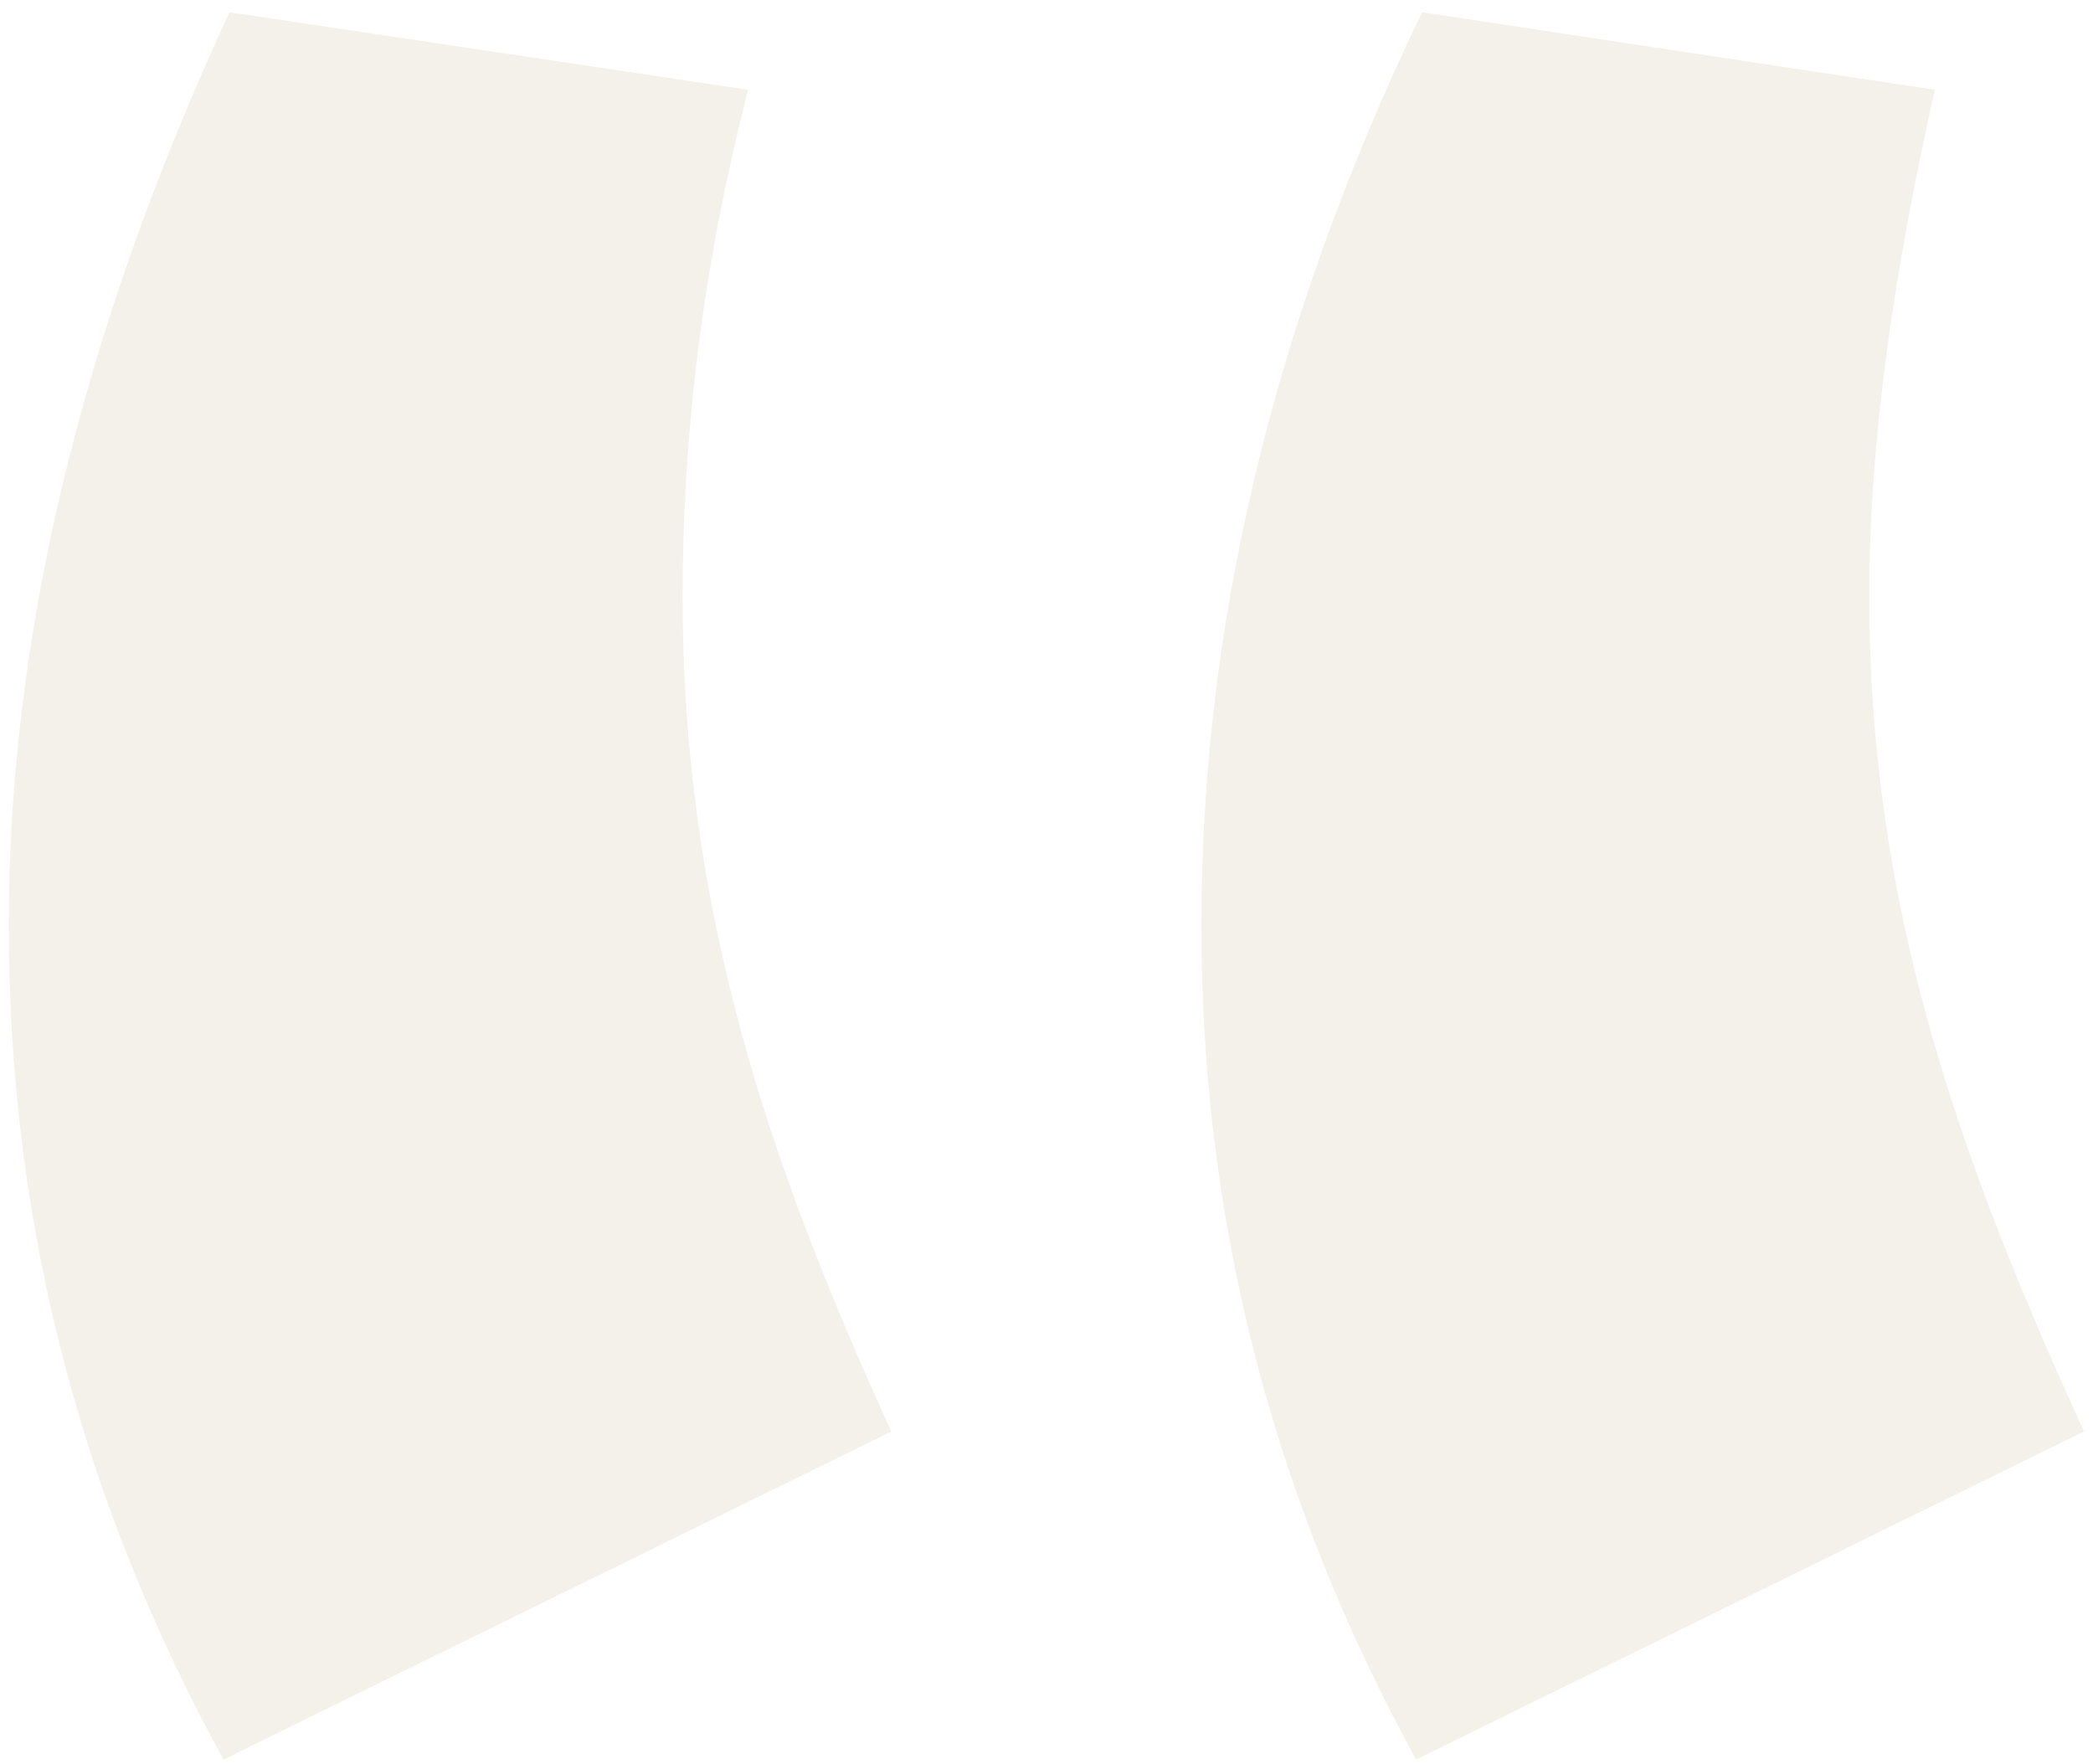 <svg width="159" height="134" viewBox="0 0 159 134" xmlns="http://www.w3.org/2000/svg">
    <path d="M16.975 133.663l50.736-24.915c-9.513-20.838-15.855-39.864-15.855-63.42 0-11.778 1.359-24.462 4.983-38.505L17.428.934C6.103 25.396.667 48.499.667 70.243c0 23.556 5.889 44.394 16.308 63.42zm90.6 0l50.736-24.915c-9.513-20.838-16.308-39.864-16.308-63.42 0-11.778 1.812-24.462 4.983-38.505L108.028.934C96.25 25.396 91.267 48.499 91.267 70.243c0 23.556 5.889 44.394 16.308 63.42z" fill="#B59971" fill-rule="evenodd" opacity=".15"/>
</svg>
